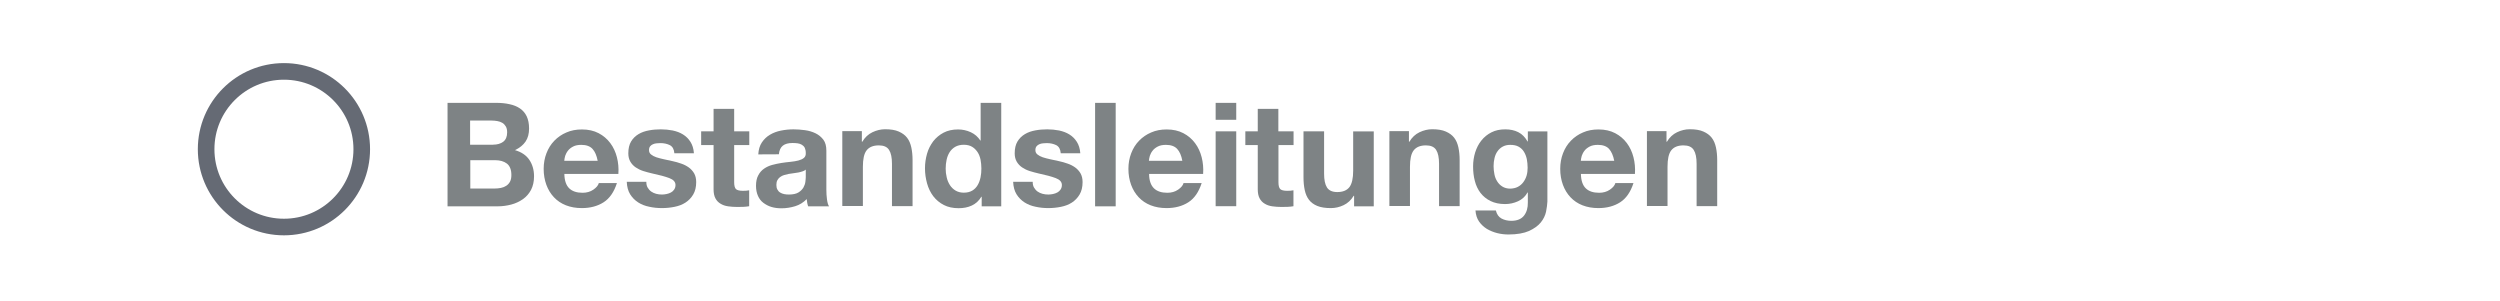 <?xml version="1.0" encoding="utf-8"?>
<!-- Generator: Adobe Illustrator 26.3.1, SVG Export Plug-In . SVG Version: 6.00 Build 0)  -->
<svg version="1.1" id="Ebene_1" xmlns="http://www.w3.org/2000/svg" xmlns:xlink="http://www.w3.org/1999/xlink" x="0px" y="0px"
	 viewBox="0 0 241.6 29.12" enable-background="new 0 0 241.6 29.12" xml:space="preserve">
<rect x="-4.58" y="-4.62" fill-rule="evenodd" clip-rule="evenodd" fill="#FFFFFF" width="251.31" height="38.11"/>
<g>
	<g id="XMLID_00000023963063301950779850000005219633727294146688_">
		<path fill="#7E8385" d="M47.94,9.94c0.48,0,0.91,0.04,1.3,0.13c0.39,0.08,0.73,0.22,1.01,0.41s0.5,0.45,0.65,0.76
			c0.15,0.32,0.23,0.71,0.23,1.18c0,0.5-0.11,0.92-0.34,1.26s-0.57,0.61-1.02,0.83c0.62,0.18,1.08,0.49,1.38,0.93
			s0.46,0.98,0.46,1.6c0,0.5-0.1,0.94-0.29,1.31c-0.2,0.37-0.46,0.67-0.79,0.9s-0.71,0.41-1.13,0.52c-0.42,0.11-0.86,0.17-1.31,0.17
			h-4.84v-10C43.25,9.94,47.94,9.94,47.94,9.94z M47.66,13.98c0.39,0,0.71-0.09,0.97-0.28c0.25-0.19,0.38-0.49,0.38-0.91
			c0-0.23-0.04-0.42-0.13-0.57s-0.2-0.27-0.34-0.35s-0.3-0.14-0.48-0.17s-0.37-0.05-0.57-0.05h-2.06v2.34h2.23V13.98z M47.79,18.22
			c0.21,0,0.42-0.02,0.62-0.06c0.2-0.04,0.37-0.11,0.52-0.21c0.15-0.1,0.27-0.23,0.36-0.4s0.13-0.38,0.13-0.64
			c0-0.51-0.15-0.88-0.43-1.1c-0.29-0.22-0.67-0.33-1.15-0.33h-2.39v2.74C45.45,18.22,47.79,18.22,47.79,18.22z"/>
		<path fill="#7E8385" d="M55.01,18.2c0.3,0.29,0.73,0.43,1.29,0.43c0.4,0,0.75-0.1,1.04-0.3c0.29-0.2,0.47-0.41,0.53-0.64h1.75
			c-0.28,0.87-0.71,1.49-1.29,1.86s-1.28,0.56-2.1,0.56c-0.57,0-1.08-0.09-1.54-0.27s-0.84-0.44-1.16-0.78s-0.56-0.74-0.73-1.2
			c-0.17-0.47-0.26-0.98-0.26-1.54c0-0.54,0.09-1.04,0.27-1.51s0.43-0.87,0.76-1.21c0.33-0.34,0.72-0.61,1.17-0.8
			c0.45-0.2,0.95-0.29,1.5-0.29c0.62,0,1.15,0.12,1.61,0.36s0.83,0.56,1.13,0.96s0.51,0.86,0.64,1.37s0.18,1.05,0.14,1.61h-5.22
			C54.55,17.44,54.71,17.91,55.01,18.2z M57.26,14.39c-0.24-0.26-0.6-0.39-1.08-0.39c-0.32,0-0.58,0.05-0.79,0.16
			s-0.38,0.24-0.5,0.4c-0.13,0.16-0.21,0.33-0.27,0.5c-0.05,0.18-0.08,0.34-0.09,0.48h3.23C57.66,15.03,57.5,14.65,57.26,14.39z"/>
		<path fill="#7E8385" d="M62.59,18.13c0.09,0.15,0.2,0.28,0.34,0.38s0.3,0.17,0.48,0.22s0.37,0.07,0.57,0.07
			c0.14,0,0.29-0.02,0.44-0.05c0.15-0.03,0.29-0.08,0.42-0.15s0.23-0.16,0.31-0.28c0.08-0.12,0.13-0.26,0.13-0.44
			c0-0.3-0.2-0.52-0.6-0.67s-0.95-0.3-1.66-0.45c-0.29-0.07-0.57-0.14-0.85-0.23s-0.52-0.21-0.73-0.35
			c-0.21-0.14-0.39-0.33-0.52-0.55s-0.2-0.49-0.2-0.81c0-0.47,0.09-0.85,0.27-1.15c0.18-0.3,0.42-0.53,0.72-0.71
			s0.63-0.29,1.01-0.36c0.37-0.07,0.76-0.1,1.15-0.1c0.39,0,0.77,0.04,1.14,0.11c0.37,0.08,0.7,0.2,0.99,0.38s0.53,0.41,0.72,0.71
			c0.19,0.29,0.31,0.67,0.34,1.11h-1.89c-0.03-0.38-0.17-0.64-0.43-0.78c-0.26-0.13-0.57-0.2-0.92-0.2c-0.11,0-0.23,0.01-0.36,0.02
			s-0.25,0.04-0.36,0.09s-0.2,0.11-0.27,0.2s-0.11,0.21-0.11,0.36c0,0.18,0.06,0.32,0.2,0.43s0.3,0.2,0.51,0.27
			c0.21,0.07,0.45,0.13,0.72,0.19c0.27,0.06,0.55,0.12,0.83,0.18c0.29,0.06,0.57,0.14,0.85,0.24c0.27,0.09,0.52,0.22,0.73,0.37
			s0.39,0.35,0.52,0.57c0.13,0.23,0.2,0.51,0.2,0.85c0,0.48-0.1,0.88-0.29,1.2c-0.19,0.32-0.44,0.58-0.75,0.78s-0.66,0.33-1.06,0.41
			c-0.4,0.08-0.8,0.12-1.21,0.12c-0.42,0-0.83-0.04-1.23-0.13c-0.4-0.08-0.76-0.22-1.07-0.42s-0.57-0.46-0.77-0.78
			c-0.2-0.32-0.31-0.73-0.33-1.21h1.89C62.46,17.8,62.5,17.98,62.59,18.13z"/>
		<path fill="#7E8385" d="M72.41,12.69v1.33h-1.46v3.58c0,0.34,0.06,0.56,0.17,0.67s0.34,0.17,0.67,0.17c0.11,0,0.22,0,0.32-0.01
			s0.2-0.02,0.29-0.04v1.54c-0.17,0.03-0.35,0.05-0.56,0.06C71.65,20,71.45,20,71.25,20c-0.31,0-0.6-0.02-0.88-0.06
			s-0.52-0.12-0.73-0.25c-0.21-0.12-0.38-0.29-0.5-0.52c-0.12-0.22-0.18-0.52-0.18-0.88v-4.27h-1.2v-1.33h1.2v-2.17h1.99v2.17
			C70.95,12.69,72.41,12.69,72.41,12.69z"/>
		<path fill="#7E8385" d="M73.28,14.92c0.03-0.47,0.14-0.85,0.35-1.16c0.21-0.31,0.47-0.56,0.78-0.74c0.32-0.19,0.67-0.32,1.07-0.4
			s0.8-0.12,1.2-0.12c0.36,0,0.73,0.03,1.11,0.08c0.37,0.05,0.71,0.15,1.02,0.3c0.31,0.15,0.56,0.36,0.76,0.62
			c0.2,0.27,0.29,0.62,0.29,1.06v3.77c0,0.33,0.02,0.64,0.06,0.94c0.04,0.3,0.1,0.52,0.2,0.67H78.1c-0.04-0.11-0.07-0.23-0.09-0.34
			c-0.02-0.12-0.04-0.24-0.05-0.36c-0.32,0.33-0.69,0.56-1.12,0.69c-0.43,0.13-0.87,0.2-1.32,0.2c-0.35,0-0.67-0.04-0.97-0.13
			s-0.55-0.23-0.78-0.4s-0.4-0.4-0.52-0.67s-0.19-0.59-0.19-0.97c0-0.41,0.07-0.75,0.22-1.02c0.14-0.27,0.33-0.48,0.56-0.64
			c0.23-0.16,0.49-0.28,0.78-0.36c0.29-0.08,0.59-0.14,0.89-0.19s0.59-0.08,0.88-0.11s0.55-0.07,0.77-0.13
			c0.22-0.06,0.4-0.14,0.53-0.25s0.19-0.26,0.18-0.47c0-0.21-0.04-0.38-0.1-0.51c-0.07-0.13-0.16-0.22-0.28-0.29
			c-0.12-0.07-0.25-0.12-0.41-0.14c-0.15-0.02-0.32-0.03-0.5-0.03c-0.39,0-0.7,0.08-0.92,0.25s-0.35,0.45-0.39,0.84L73.28,14.92
			L73.28,14.92z M77.87,16.39c-0.08,0.08-0.19,0.13-0.31,0.17s-0.26,0.08-0.41,0.11s-0.3,0.05-0.46,0.07
			c-0.16,0.02-0.32,0.04-0.48,0.07c-0.15,0.03-0.3,0.07-0.44,0.11s-0.27,0.11-0.38,0.19s-0.19,0.18-0.26,0.3
			c-0.07,0.12-0.1,0.28-0.1,0.46c0,0.18,0.03,0.33,0.1,0.45c0.06,0.12,0.15,0.22,0.27,0.29c0.11,0.07,0.24,0.12,0.39,0.15
			c0.15,0.03,0.3,0.04,0.46,0.04c0.39,0,0.7-0.07,0.91-0.2s0.37-0.29,0.48-0.47c0.1-0.18,0.17-0.37,0.19-0.55
			c0.02-0.19,0.04-0.34,0.04-0.45V16.39z"/>
		<path fill="#7E8385" d="M83.29,12.69v1.01h0.04c0.25-0.42,0.58-0.73,0.98-0.92s0.81-0.29,1.23-0.29c0.53,0,0.97,0.07,1.31,0.22
			s0.61,0.34,0.81,0.6s0.33,0.57,0.41,0.94s0.12,0.78,0.12,1.22v4.45H86.2v-4.09c0-0.6-0.09-1.04-0.28-1.34s-0.52-0.44-0.99-0.44
			c-0.54,0-0.93,0.16-1.18,0.48s-0.36,0.85-0.36,1.59v3.79H81.4v-7.24h1.89V12.69z"/>
		<path fill="#7E8385" d="M94.84,19.01c-0.23,0.39-0.54,0.67-0.92,0.85s-0.81,0.26-1.28,0.26c-0.54,0-1.02-0.1-1.43-0.31
			s-0.75-0.5-1.02-0.85c-0.27-0.36-0.47-0.77-0.6-1.24s-0.2-0.95-0.2-1.46c0-0.49,0.07-0.95,0.2-1.41s0.34-0.85,0.6-1.2
			c0.27-0.34,0.6-0.62,1-0.83s0.87-0.31,1.4-0.31c0.43,0,0.84,0.09,1.23,0.27c0.39,0.18,0.69,0.45,0.92,0.8h0.03V9.94h1.99v10h-1.89
			v-0.92L94.84,19.01L94.84,19.01z M94.76,15.43c-0.06-0.28-0.15-0.52-0.29-0.73c-0.14-0.21-0.31-0.38-0.52-0.51s-0.49-0.2-0.81-0.2
			s-0.6,0.07-0.83,0.2c-0.22,0.13-0.4,0.3-0.54,0.52s-0.23,0.46-0.29,0.73c-0.06,0.28-0.09,0.56-0.09,0.86
			c0,0.28,0.03,0.56,0.1,0.84c0.06,0.28,0.17,0.53,0.31,0.75s0.33,0.4,0.55,0.53s0.48,0.2,0.79,0.2c0.33,0,0.6-0.07,0.82-0.2
			s0.39-0.31,0.52-0.53c0.13-0.22,0.22-0.47,0.28-0.75s0.08-0.57,0.08-0.87C94.84,15.97,94.81,15.71,94.76,15.43z"/>
		<path fill="#7E8385" d="M99.93,18.13c0.09,0.15,0.2,0.28,0.34,0.38s0.3,0.17,0.48,0.22s0.37,0.07,0.57,0.07
			c0.14,0,0.29-0.02,0.44-0.05c0.15-0.03,0.29-0.08,0.42-0.15s0.23-0.16,0.31-0.28c0.08-0.12,0.13-0.26,0.13-0.44
			c0-0.3-0.2-0.52-0.6-0.67s-0.95-0.3-1.66-0.45c-0.29-0.07-0.57-0.14-0.85-0.23s-0.52-0.21-0.73-0.35
			c-0.21-0.14-0.39-0.33-0.52-0.55s-0.2-0.49-0.2-0.81c0-0.47,0.09-0.85,0.27-1.15c0.18-0.3,0.42-0.53,0.72-0.71
			s0.63-0.29,1.01-0.36c0.37-0.07,0.76-0.1,1.15-0.1s0.77,0.04,1.14,0.11c0.37,0.08,0.7,0.2,0.99,0.38s0.53,0.41,0.72,0.71
			c0.19,0.29,0.31,0.67,0.34,1.11h-1.89c-0.03-0.38-0.17-0.64-0.43-0.78c-0.26-0.13-0.57-0.2-0.92-0.2c-0.11,0-0.23,0.01-0.36,0.02
			s-0.25,0.04-0.36,0.09s-0.2,0.11-0.27,0.2s-0.11,0.21-0.11,0.36c0,0.18,0.06,0.32,0.2,0.43s0.3,0.2,0.51,0.27
			c0.21,0.07,0.45,0.13,0.72,0.19c0.27,0.06,0.55,0.12,0.83,0.18c0.29,0.06,0.57,0.14,0.85,0.24c0.27,0.09,0.52,0.22,0.73,0.37
			s0.39,0.35,0.52,0.57c0.13,0.23,0.2,0.51,0.2,0.85c0,0.48-0.1,0.88-0.29,1.2c-0.19,0.32-0.44,0.58-0.75,0.78s-0.66,0.33-1.06,0.41
			c-0.4,0.08-0.8,0.12-1.21,0.12c-0.42,0-0.83-0.04-1.23-0.13c-0.4-0.08-0.76-0.22-1.07-0.42s-0.57-0.46-0.77-0.78
			c-0.2-0.32-0.31-0.73-0.33-1.21h1.89C99.8,17.8,99.84,17.98,99.93,18.13z"/>
		<path fill="#7E8385" d="M107.82,9.94v10h-1.99v-10C105.83,9.94,107.82,9.94,107.82,9.94z"/>
		<path fill="#7E8385" d="M111.52,18.2c0.3,0.29,0.73,0.43,1.29,0.43c0.4,0,0.75-0.1,1.04-0.3c0.29-0.2,0.47-0.41,0.53-0.64h1.75
			c-0.28,0.87-0.71,1.49-1.29,1.86s-1.28,0.56-2.1,0.56c-0.57,0-1.08-0.09-1.54-0.27s-0.84-0.44-1.16-0.78s-0.56-0.74-0.73-1.2
			c-0.17-0.47-0.26-0.98-0.26-1.54c0-0.54,0.09-1.04,0.27-1.51s0.43-0.87,0.76-1.21s0.72-0.61,1.17-0.8c0.45-0.2,0.95-0.29,1.5-0.29
			c0.62,0,1.15,0.12,1.61,0.36s0.83,0.56,1.13,0.96s0.51,0.86,0.64,1.37s0.18,1.05,0.14,1.61h-5.22
			C111.05,17.44,111.22,17.91,111.52,18.2z M113.76,14.39c-0.24-0.26-0.6-0.39-1.08-0.39c-0.32,0-0.58,0.05-0.79,0.16
			s-0.38,0.24-0.5,0.4c-0.13,0.16-0.21,0.33-0.27,0.5c-0.05,0.18-0.08,0.34-0.09,0.48h3.23C114.17,15.03,114,14.65,113.76,14.39z"/>
		<path fill="#7E8385" d="M117.48,11.57V9.94h1.99v1.64h-1.99V11.57z M119.47,12.69v7.24h-1.99v-7.24
			C117.48,12.69,119.47,12.69,119.47,12.69z"/>
		<path fill="#7E8385" d="M125.01,12.69v1.33h-1.46v3.58c0,0.34,0.06,0.56,0.17,0.67s0.34,0.17,0.67,0.17c0.11,0,0.22,0,0.32-0.01
			s0.2-0.02,0.29-0.04v1.54c-0.17,0.03-0.35,0.05-0.56,0.06s-0.41,0.01-0.6,0.01c-0.31,0-0.6-0.02-0.88-0.06s-0.52-0.12-0.73-0.25
			c-0.21-0.12-0.38-0.29-0.5-0.52c-0.12-0.22-0.18-0.52-0.18-0.88v-4.27h-1.2v-1.33h1.2v-2.17h1.99v2.17
			C123.54,12.69,125.01,12.69,125.01,12.69z"/>
		<path fill="#7E8385" d="M130.86,19.93v-1.01h-0.04c-0.25,0.42-0.58,0.72-0.98,0.91s-0.81,0.28-1.23,0.28
			c-0.53,0-0.97-0.07-1.31-0.21s-0.61-0.34-0.8-0.59c-0.2-0.26-0.33-0.57-0.41-0.94s-0.12-0.78-0.12-1.23v-4.45h1.99v4.09
			c0,0.6,0.09,1.04,0.28,1.34c0.19,0.29,0.52,0.44,0.99,0.44c0.54,0,0.93-0.16,1.18-0.48c0.24-0.32,0.36-0.85,0.36-1.59V12.7h1.99
			v7.24h-1.9V19.93z"/>
		<path fill="#7E8385" d="M136.16,12.69v1.01h0.04c0.25-0.42,0.58-0.73,0.98-0.92s0.81-0.29,1.23-0.29c0.53,0,0.97,0.07,1.31,0.22
			s0.61,0.34,0.81,0.6s0.33,0.57,0.41,0.94s0.12,0.78,0.12,1.22v4.45h-1.99v-4.09c0-0.6-0.09-1.04-0.28-1.34s-0.52-0.44-0.99-0.44
			c-0.54,0-0.93,0.16-1.18,0.48s-0.36,0.85-0.36,1.59v3.79h-1.99v-7.24h1.89V12.69z"/>
		<path fill="#7E8385" d="M149.41,20.46c-0.08,0.37-0.25,0.72-0.51,1.04s-0.64,0.59-1.13,0.82c-0.5,0.22-1.16,0.34-1.99,0.34
			c-0.35,0-0.72-0.04-1.08-0.13s-0.7-0.23-1.01-0.41c-0.3-0.19-0.56-0.43-0.76-0.72s-0.31-0.65-0.34-1.06h1.97
			c0.09,0.37,0.27,0.63,0.55,0.78c0.27,0.14,0.58,0.22,0.94,0.22c0.56,0,0.97-0.17,1.23-0.5c0.26-0.34,0.38-0.76,0.37-1.27V18.6
			h-0.03c-0.21,0.38-0.52,0.67-0.92,0.85s-0.81,0.27-1.25,0.27c-0.54,0-1.01-0.1-1.4-0.29s-0.71-0.45-0.97-0.78
			c-0.25-0.33-0.44-0.72-0.55-1.16c-0.12-0.44-0.17-0.91-0.17-1.41c0-0.47,0.07-0.92,0.2-1.35c0.14-0.43,0.33-0.82,0.6-1.15
			c0.26-0.33,0.59-0.6,0.97-0.79c0.39-0.2,0.83-0.29,1.34-0.29c0.48,0,0.89,0.09,1.25,0.27s0.66,0.48,0.9,0.9h0.03V12.7h1.89v6.78
			C149.52,19.76,149.49,20.09,149.41,20.46z M146.68,18.06c0.21-0.11,0.39-0.26,0.53-0.45s0.25-0.4,0.32-0.64s0.1-0.49,0.1-0.75
			c0-0.3-0.03-0.58-0.08-0.85c-0.06-0.27-0.15-0.5-0.28-0.71s-0.3-0.37-0.52-0.49S146.27,14,145.94,14c-0.28,0-0.52,0.06-0.72,0.17
			s-0.37,0.26-0.5,0.45c-0.14,0.19-0.23,0.41-0.29,0.66s-0.09,0.51-0.09,0.78c0,0.26,0.03,0.52,0.08,0.78s0.14,0.49,0.27,0.69
			c0.13,0.21,0.29,0.37,0.5,0.5s0.46,0.2,0.77,0.2C146.22,18.22,146.47,18.17,146.68,18.06z"/>
		<path fill="#7E8385" d="M153.25,18.2c0.3,0.29,0.73,0.43,1.29,0.43c0.4,0,0.75-0.1,1.04-0.3c0.29-0.2,0.47-0.41,0.53-0.64h1.75
			c-0.28,0.87-0.71,1.49-1.29,1.86c-0.58,0.37-1.28,0.56-2.1,0.56c-0.57,0-1.08-0.09-1.54-0.27c-0.46-0.18-0.84-0.44-1.16-0.78
			s-0.56-0.74-0.73-1.2c-0.17-0.47-0.26-0.98-0.26-1.54c0-0.54,0.09-1.04,0.27-1.51s0.43-0.87,0.76-1.21s0.72-0.61,1.17-0.8
			c0.45-0.2,0.95-0.29,1.5-0.29c0.62,0,1.15,0.12,1.61,0.36s0.83,0.56,1.13,0.96s0.51,0.86,0.64,1.37s0.18,1.05,0.14,1.61h-5.22
			C152.79,17.44,152.95,17.91,153.25,18.2z M155.5,14.39c-0.24-0.26-0.6-0.39-1.08-0.39c-0.32,0-0.58,0.05-0.79,0.16
			c-0.21,0.11-0.38,0.24-0.5,0.4c-0.13,0.16-0.21,0.33-0.27,0.5c-0.05,0.18-0.08,0.34-0.09,0.48H156
			C155.9,15.03,155.73,14.65,155.5,14.39z"/>
		<path fill="#7E8385" d="M161.05,12.69v1.01h0.04c0.25-0.42,0.58-0.73,0.98-0.92s0.81-0.29,1.23-0.29c0.53,0,0.97,0.07,1.31,0.22
			s0.61,0.34,0.81,0.6s0.33,0.57,0.41,0.94s0.12,0.78,0.12,1.22v4.45h-1.99v-4.09c0-0.6-0.09-1.04-0.28-1.34s-0.52-0.44-0.99-0.44
			c-0.54,0-0.93,0.16-1.18,0.48s-0.36,0.85-0.36,1.59v3.79h-1.99v-7.24h1.89V12.69z"/>
	</g>
	<g>
		
			<circle fill-rule="evenodd" clip-rule="evenodd" fill="#FFFFFF" stroke="#656A74" stroke-width="1.604" stroke-miterlimit="10" cx="27.44" cy="14.42" r="7.52"/>
	</g>
</g>
</svg>
